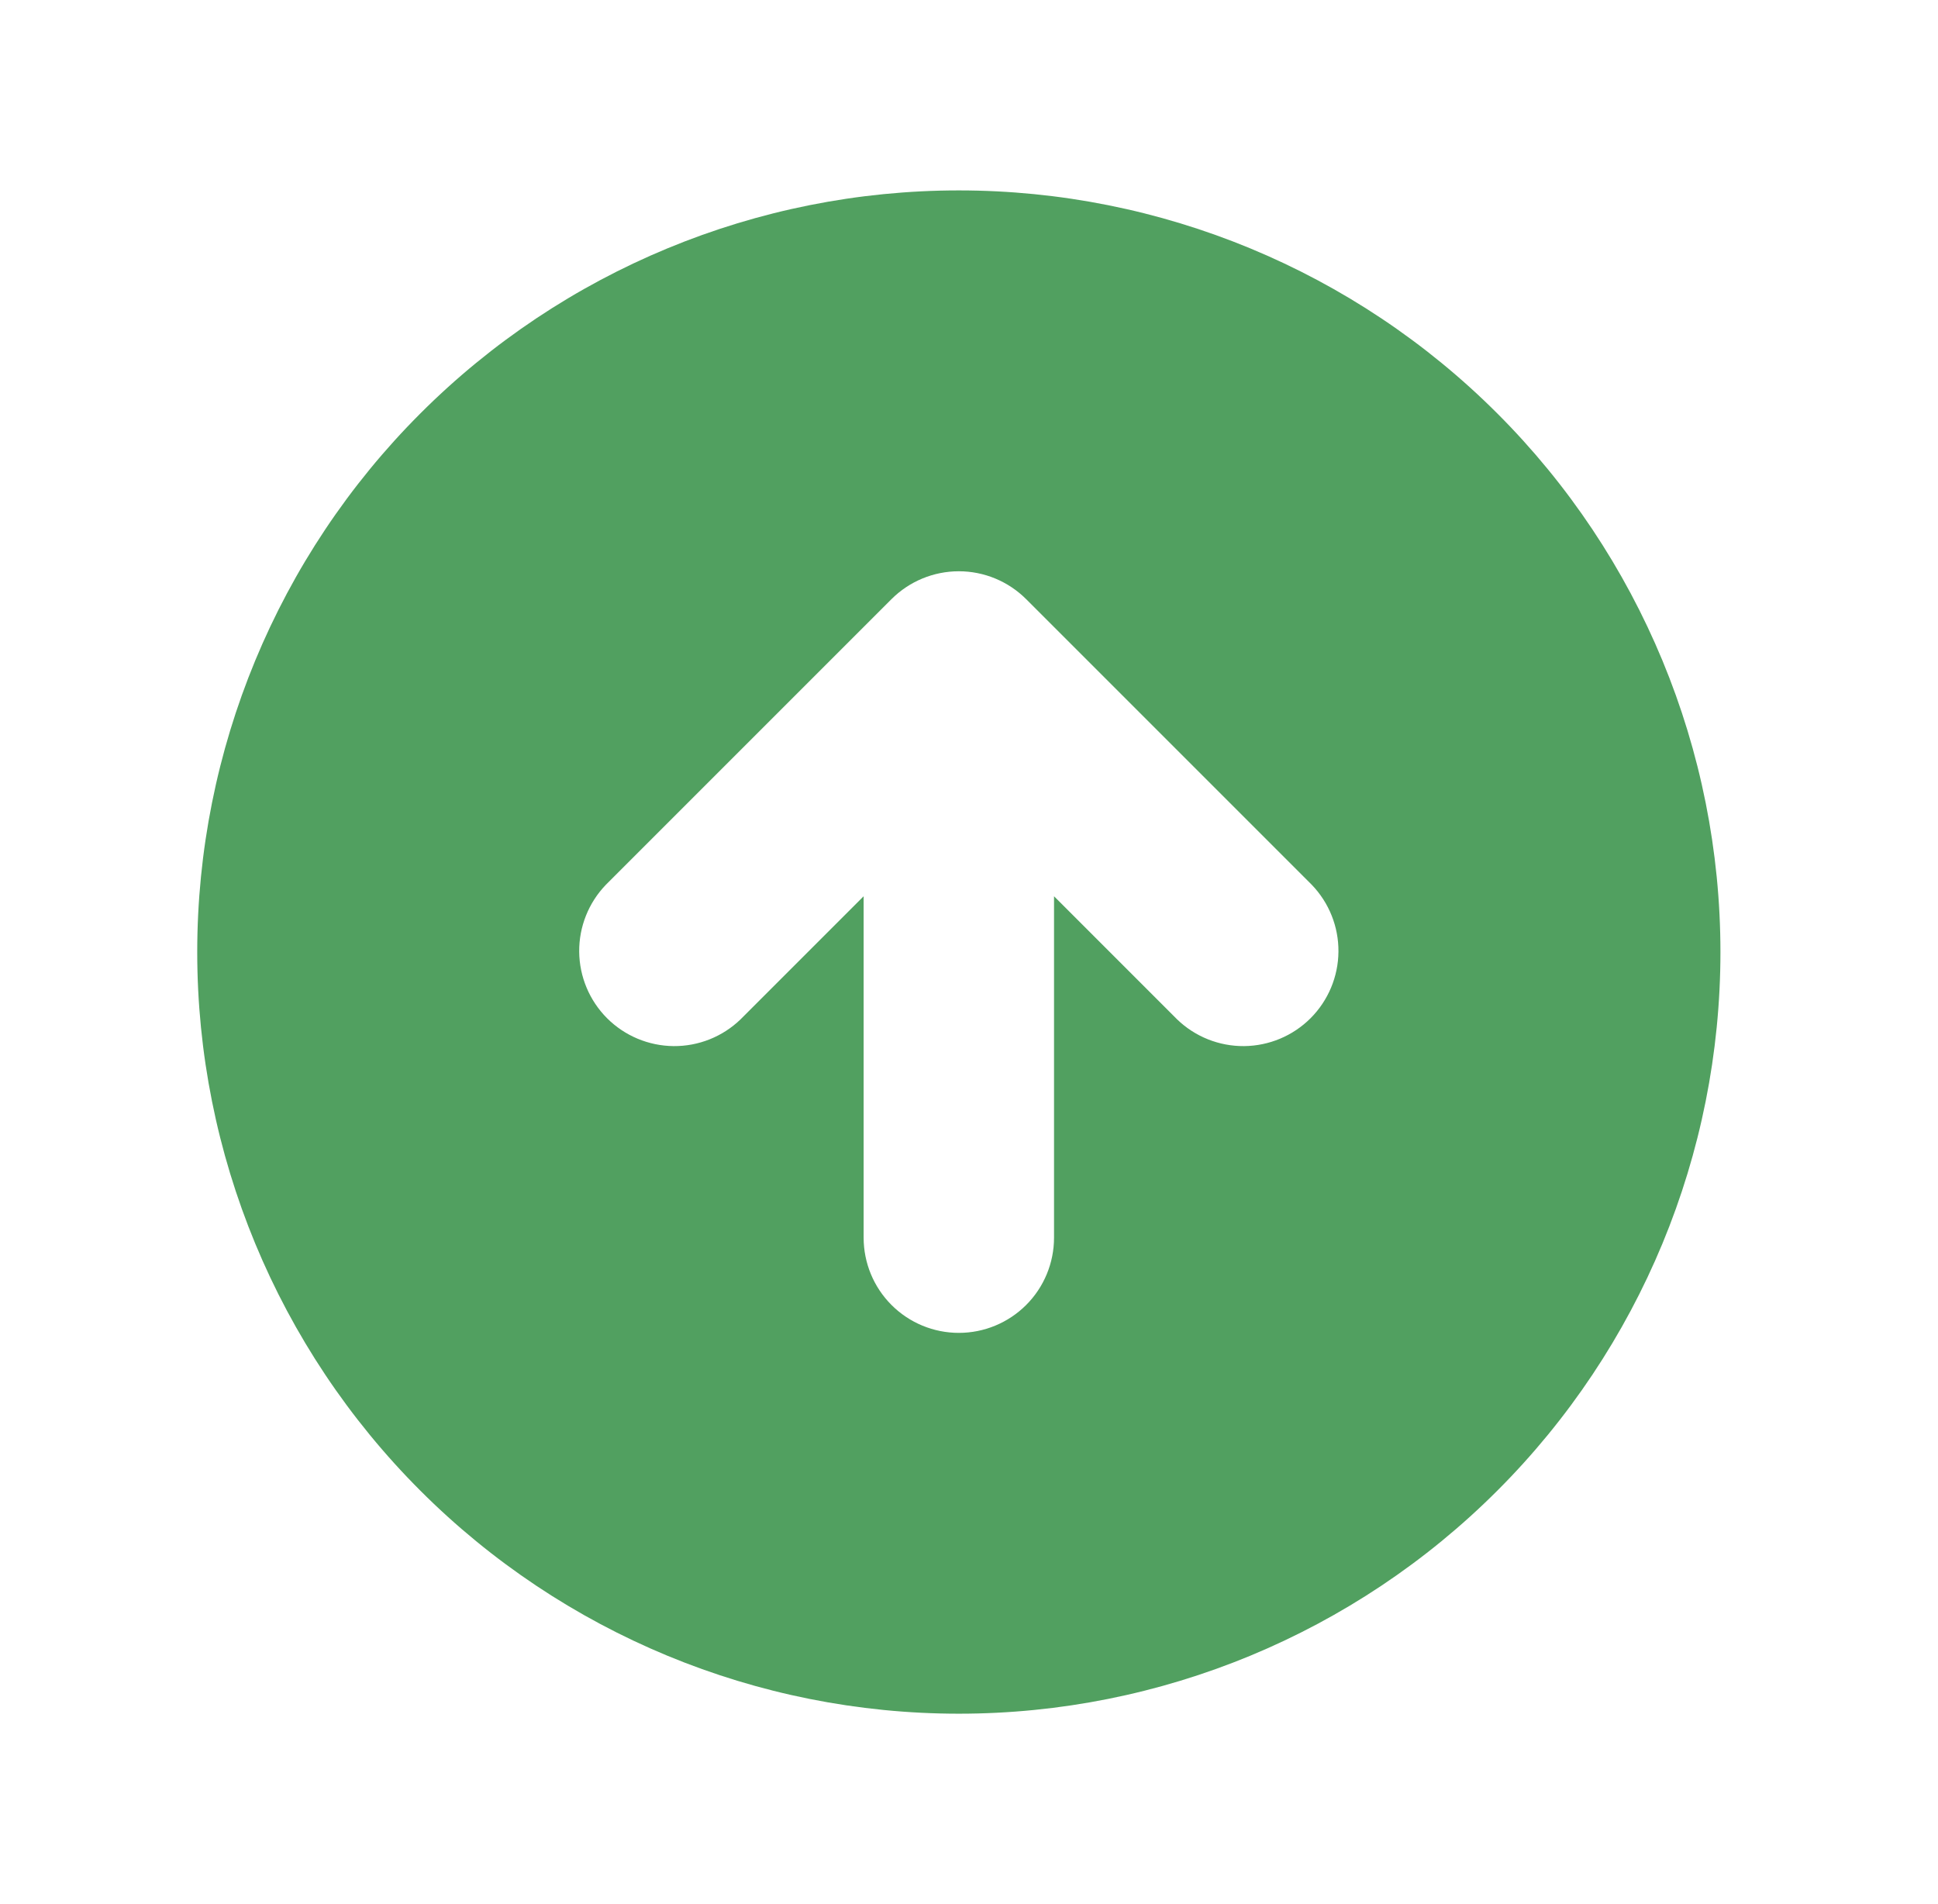<svg width="57" height="56" viewBox="0 0 57 56" fill="none" xmlns="http://www.w3.org/2000/svg">
<path fill-rule="evenodd" clip-rule="evenodd" d="M28.201 50.4C34.142 50.4 39.839 48.04 44.04 43.839C48.241 39.639 50.601 33.941 50.601 28C50.601 22.059 48.241 16.362 44.04 12.161C39.839 7.96 34.142 5.6 28.201 5.6C22.26 5.6 16.562 7.96 12.362 12.161C8.161 16.362 5.801 22.059 5.801 28C5.801 33.941 8.161 39.639 12.362 43.839C16.562 48.04 22.26 50.4 28.201 50.4ZM38.58 26.02L30.18 17.62C29.655 17.096 28.943 16.801 28.201 16.801C27.458 16.801 26.746 17.096 26.221 17.62L17.821 26.02C17.311 26.549 17.029 27.256 17.035 27.99C17.042 28.724 17.336 29.426 17.855 29.946C18.374 30.465 19.077 30.759 19.811 30.766C20.545 30.772 21.252 30.49 21.78 29.98L25.401 26.359V36.4C25.401 37.143 25.696 37.855 26.221 38.38C26.746 38.905 27.458 39.2 28.201 39.2C28.943 39.2 29.656 38.905 30.181 38.38C30.706 37.855 31.001 37.143 31.001 36.4V26.359L34.621 29.98C35.149 30.49 35.857 30.772 36.591 30.766C37.325 30.759 38.027 30.465 38.546 29.946C39.065 29.426 39.36 28.724 39.366 27.99C39.373 27.256 39.09 26.549 38.58 26.02Z" fill="#51A060"/>
</svg>
